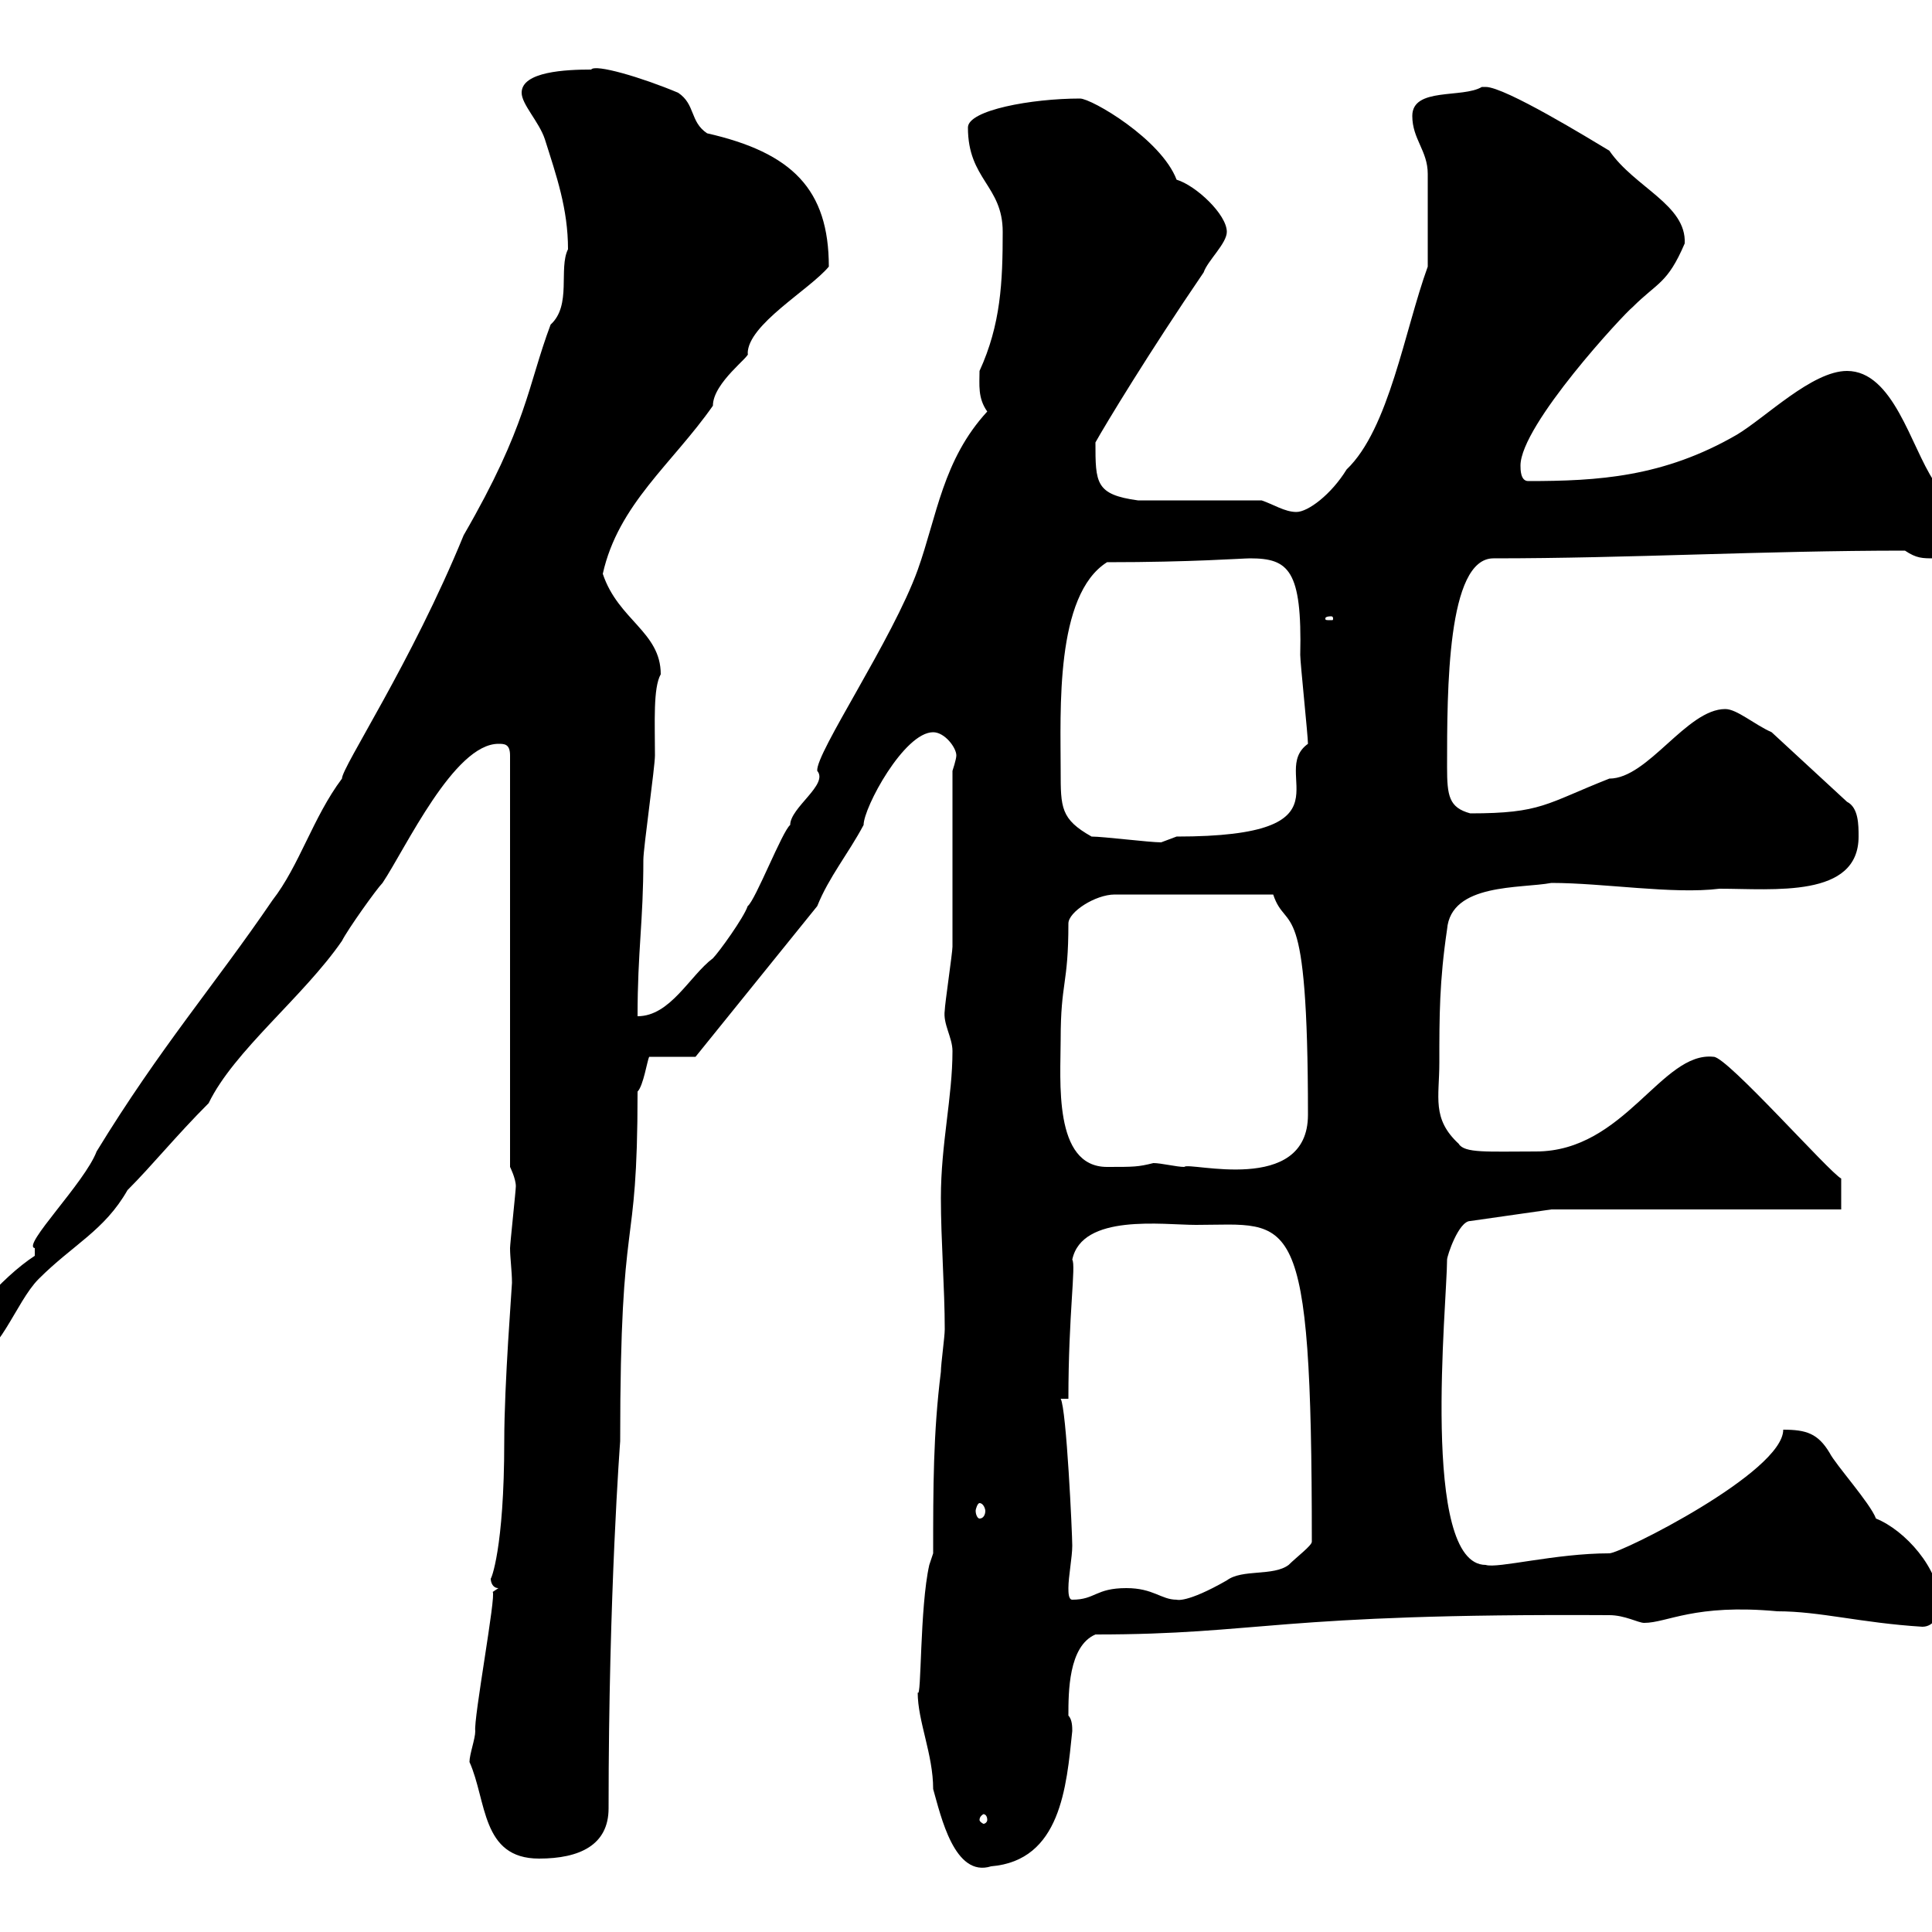 <svg xmlns="http://www.w3.org/2000/svg" xmlns:xlink="http://www.w3.org/1999/xlink" width="300" height="300"><path d="M142.50 262.80C142.50 267.30 144.90 272.40 144.90 277.80C146.10 282 148.20 291.60 153.90 289.80C164.70 288.90 165.60 277.50 166.50 268.80C166.50 268.20 166.50 267 165.90 266.40C165.90 262.80 165.90 255.60 170.10 253.80C195.90 253.80 197.70 250.50 249.90 250.80C252.30 250.80 254.40 252 255.30 252C258.90 252 263.10 249 276 250.20C282.60 250.20 288.90 252 298.50 252.60C300.30 252.60 301.20 250.80 301.20 249C301.20 243.60 295.80 237.60 291.30 235.80C290.40 233.40 285 227.40 284.10 225.60C282.30 222.60 280.50 222 276.90 222C276.90 228.60 251.70 241.20 249.90 241.20C241.50 241.20 232.50 243.60 230.70 243C220.50 243 224.70 202.20 224.70 195.60C224.70 195 226.50 189.60 228.30 189.60L240.90 187.80L285.90 187.80L285.90 183C284.10 182.10 268.20 164.10 266.10 164.10C258 163.20 252.30 178.80 238.50 178.80C231 178.80 227.40 179.10 226.50 177.60C222.30 173.70 223.50 170.40 223.50 165C223.50 157.80 223.50 152.40 224.70 144.30C225.30 137.10 236.10 138 240.90 137.10C249 137.10 259.80 138.90 267 138C275.40 138 288.60 139.50 288.60 129.90C288.60 128.10 288.60 125.40 286.80 124.50L275.10 113.70C272.40 112.50 269.70 110.10 267.90 110.10C261.90 110.10 255.90 120.90 249.90 120.90C240 124.80 239.40 126.30 228.30 126.30C225 125.40 224.70 123.60 224.70 119.10C224.70 107.10 224.70 86.70 231.90 86.70C252.90 86.70 273.90 85.50 295.80 85.50C297.60 86.70 298.50 86.70 300.30 86.70C302.40 86.70 306.30 85.20 305.70 81.90C304.80 81.30 301.20 75.90 300.30 74.70C296.70 69.30 294 57.60 286.80 57.60C281.40 57.60 274.20 64.80 269.70 67.50C258.30 74.10 248.10 74.70 237.30 74.70C236.10 74.70 236.10 72.90 236.10 72.30C236.10 66 252.30 48.60 253.50 47.70C257.40 43.80 258.90 44.10 261.60 37.80C261.90 31.80 253.80 29.10 249.90 23.40C246.90 21.60 233.70 13.50 230.70 13.50C230.70 13.50 230.10 13.50 230.10 13.50C227.10 15.30 219.30 13.50 219.30 18C219.30 21.60 221.70 23.40 221.70 27L221.70 41.40C218.10 51.30 215.70 66.60 209.10 72.90C206.70 76.80 203.10 79.50 201.30 79.50C199.50 79.50 197.70 78.30 195.90 77.70L176.70 77.70C170.10 76.80 170.10 75 170.10 68.70C171.60 66 178.50 54.60 186.90 42.30C187.50 40.50 190.50 37.80 190.50 36C190.50 33.30 185.70 28.80 182.70 27.90C180.30 21.60 169.50 15.30 167.70 15.30C160.20 15.30 150.30 17.10 150.30 19.80C150.30 27.90 155.70 28.80 155.70 36C155.70 43.80 155.40 50.40 152.10 57.60C152.10 59.70 151.80 61.80 153.30 63.90C146.40 71.40 145.50 80.10 142.50 88.50C138.60 99.30 126.60 117 126.90 119.70C128.70 121.80 122.70 125.40 122.70 128.10C121.50 129 117.30 139.80 116.10 140.70C115.50 142.50 111.60 147.90 110.70 148.80C107.10 151.50 104.10 157.80 99 157.80C99 147.60 99.90 143.10 99.90 133.50C99.90 131.70 101.70 119.10 101.70 117.30C101.70 112.20 101.40 106.80 102.60 104.70C102.60 98.10 96 96.30 93.60 89.10C96 78.30 104.40 72 110.70 63C110.70 59.40 116.70 55.20 116.10 54.90C116.10 50.40 125.70 45 128.70 41.40C128.70 29.40 123 23.70 109.80 20.70C107.10 18.90 108 16.20 105.30 14.40C99.60 12 92.40 9.90 91.80 10.80C87.90 10.80 81 11.10 81 14.40C81 16.20 83.70 18.90 84.60 21.60C86.40 27.30 88.20 32.40 88.20 38.70C86.70 41.70 88.80 47.40 85.50 50.40C81.90 60 81.90 66 72 83.10C63.90 102.90 53.10 119.10 53.10 120.90C48.60 126.90 46.50 134.40 42.30 139.80C33.30 153 24.90 162.60 15 178.80C13.20 183.60 3.30 193.50 5.40 193.80C5.40 193.80 5.40 195 5.40 195C0.30 198.30-6.60 206.10-6.60 209.40C-6.60 209.40-4.80 211.20-4.80 211.20C-0.30 211.20 2.40 202.20 6 198.60C11.40 193.20 16.20 191.10 19.80 184.80C23.70 180.90 27.30 176.40 32.40 171.30C36.30 163.20 47.10 154.80 53.10 146.10C54 144.30 58.50 138 59.40 137.10C63 131.70 70.50 115.50 77.40 115.50C78.30 115.50 79.20 115.50 79.20 117.30L79.20 181.20C79.20 181.20 80.10 183 80.10 184.20C80.10 184.80 79.20 193.20 79.20 193.80C79.20 195.30 79.50 197.40 79.50 199.20C79.50 199.80 78.30 214.80 78.30 223.80C78.30 240.60 76.20 245.40 76.20 245.10C76.20 245.70 76.50 246.60 77.40 246.60L76.50 247.20C77.10 247.50 73.50 267 73.80 268.80C73.80 270 72.90 272.40 72.90 273.60C75.60 279.60 74.70 288.60 83.70 288.60C90 288.60 94.50 286.50 94.50 280.80C94.50 247.20 96.30 223.80 96.30 223.80C96.30 186 99 196.50 99 169.50C99.90 168.60 100.50 164.70 100.80 164.10L108 164.10L126.90 140.70C128.70 136.20 131.70 132.60 134.10 128.10C134.10 125.40 140.40 113.70 144.90 113.70C146.70 113.70 148.50 116.10 148.50 117.30C148.50 117.90 147.90 119.70 147.90 119.70C147.90 123.60 147.90 142.50 147.90 147C147.90 147.90 146.70 156 146.70 156.90C146.40 159 147.90 161.10 147.90 163.20C147.90 170.40 146.10 177.60 146.10 186C146.10 192.60 146.70 200.10 146.70 206.40C146.70 207.60 146.10 211.80 146.10 213C144.90 222.60 144.90 231 144.90 241.20L144.30 243C142.80 249.60 143.10 264 142.50 262.80ZM153.30 282.60C153.30 282.90 153 283.20 152.70 283.20C152.70 283.20 152.10 282.90 152.10 282.60C152.10 282 152.70 281.70 152.70 281.70C153 281.70 153.30 282 153.30 282.60ZM165.90 246.60C165.90 244.80 166.50 241.80 166.50 240C166.50 238.20 165.60 218.70 164.70 217.20L165.90 217.20C165.90 204 167.10 196.50 166.50 195.60C168 188.40 180.60 190.20 185.70 190.20C200.70 190.20 203.70 186.60 203.70 239.40C203.70 240 201.30 241.80 200.10 243C197.70 244.80 192.90 243.60 190.50 245.40C184.20 249 182.70 248.40 182.70 248.40C180.30 248.40 179.10 246.60 174.90 246.60C170.10 246.60 170.10 248.40 166.50 248.40C165.90 248.40 165.90 247.20 165.90 246.60ZM152.10 233.40C152.70 233.40 153 234.30 153 234.60C153 235.20 152.70 235.80 152.10 235.80C151.80 235.80 151.50 235.20 151.50 234.60C151.50 234.30 151.80 233.40 152.10 233.40ZM164.70 161.40C164.70 152.40 165.90 153 165.90 143.40C165.90 141.60 170.10 138.90 173.10 138.90L197.70 138.90C199.80 145.20 203.10 137.70 203.10 173.10C203.10 185.70 184.50 180.30 183.90 181.20C182.70 181.20 180.30 180.60 179.10 180.60C176.70 181.20 176.10 181.20 171.90 181.20C163.50 181.20 164.70 167.70 164.70 161.40ZM169.50 129.90C164.70 127.20 164.70 125.40 164.70 119.70C164.70 110.40 163.80 92.40 171.90 87.30C185.10 87.30 192.90 86.70 194.10 86.70C200.10 86.70 202.20 88.50 201.90 101.70C201.90 102.90 203.10 114.30 203.10 115.50C196.80 120 210.90 129.90 182.70 129.90C182.70 129.90 180.30 130.80 180.30 130.80C178.50 130.80 171.30 129.90 169.50 129.90ZM206.70 95.70C207 95.70 207 96 207 96C207 96.30 207 96.30 206.70 96.30C205.80 96.30 205.80 96.30 205.80 96C205.80 96 205.80 95.70 206.70 95.70Z"/></svg>